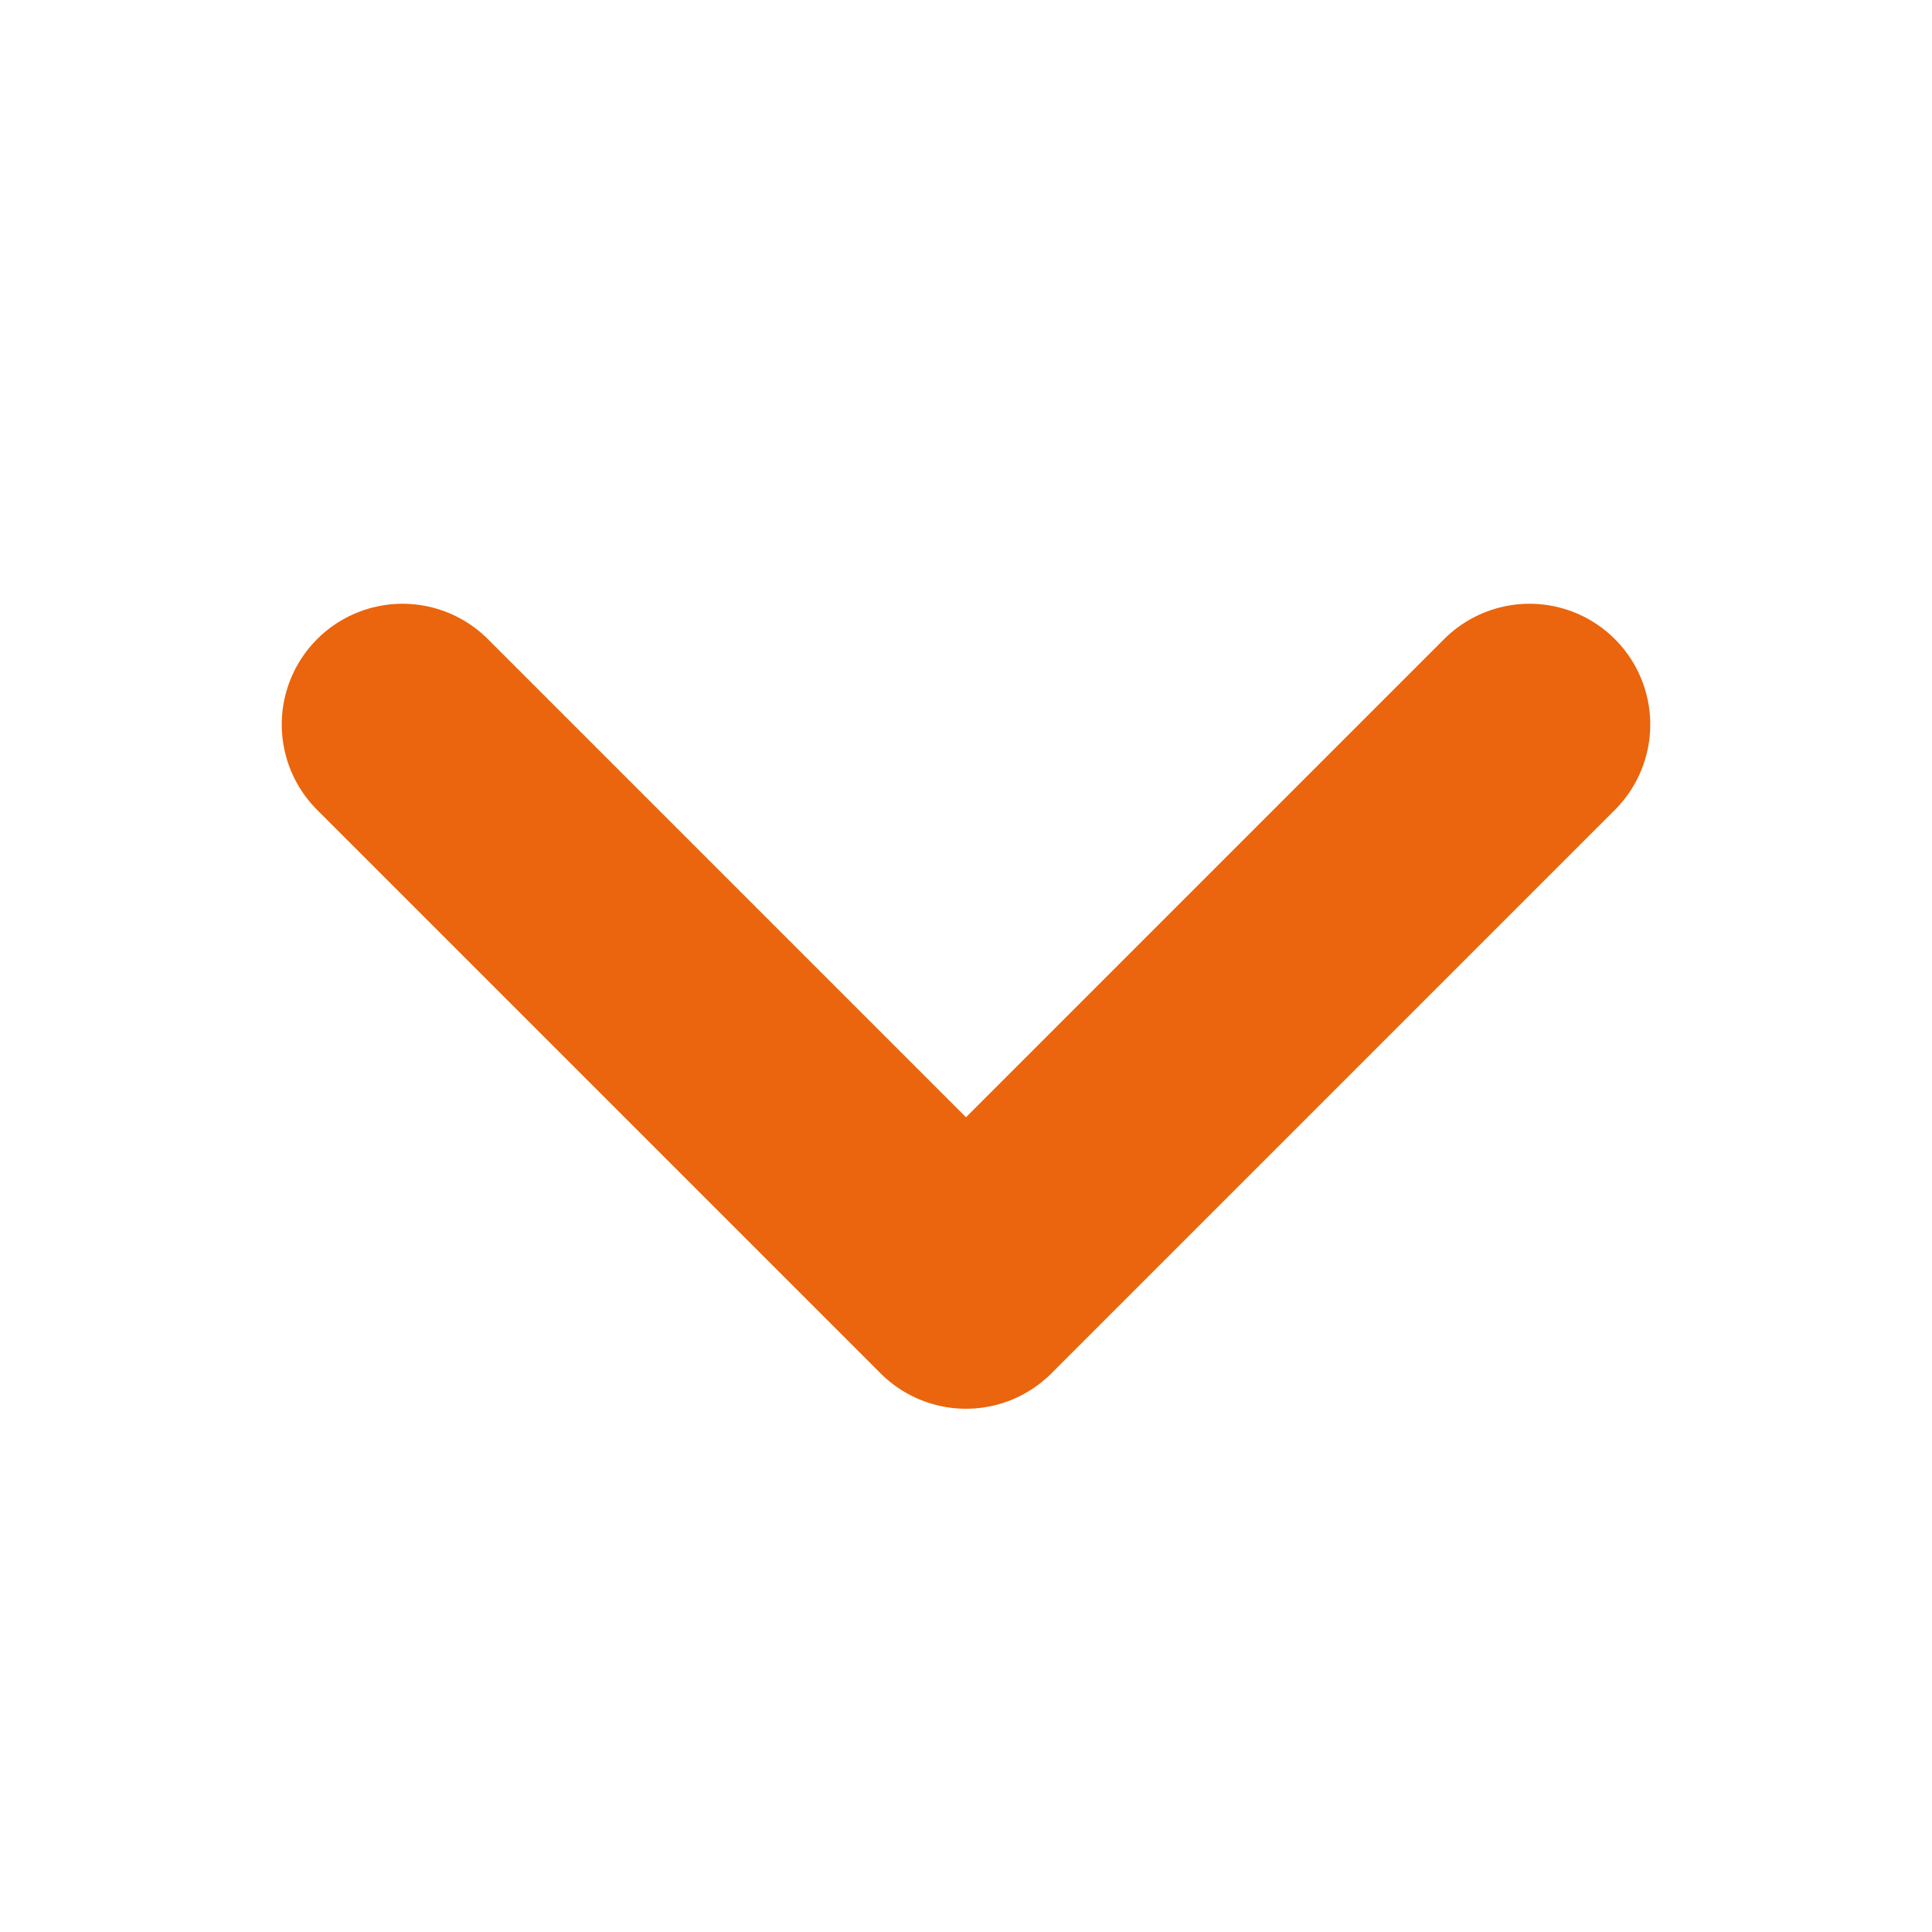 <svg width="24" height="24" viewBox="0 0 24 24" fill="none" xmlns="http://www.w3.org/2000/svg">
<path d="M19 9L12 16L5 9" stroke="#EA650D" stroke-width="3" stroke-linecap="round" stroke-linejoin="round"/>
</svg>
